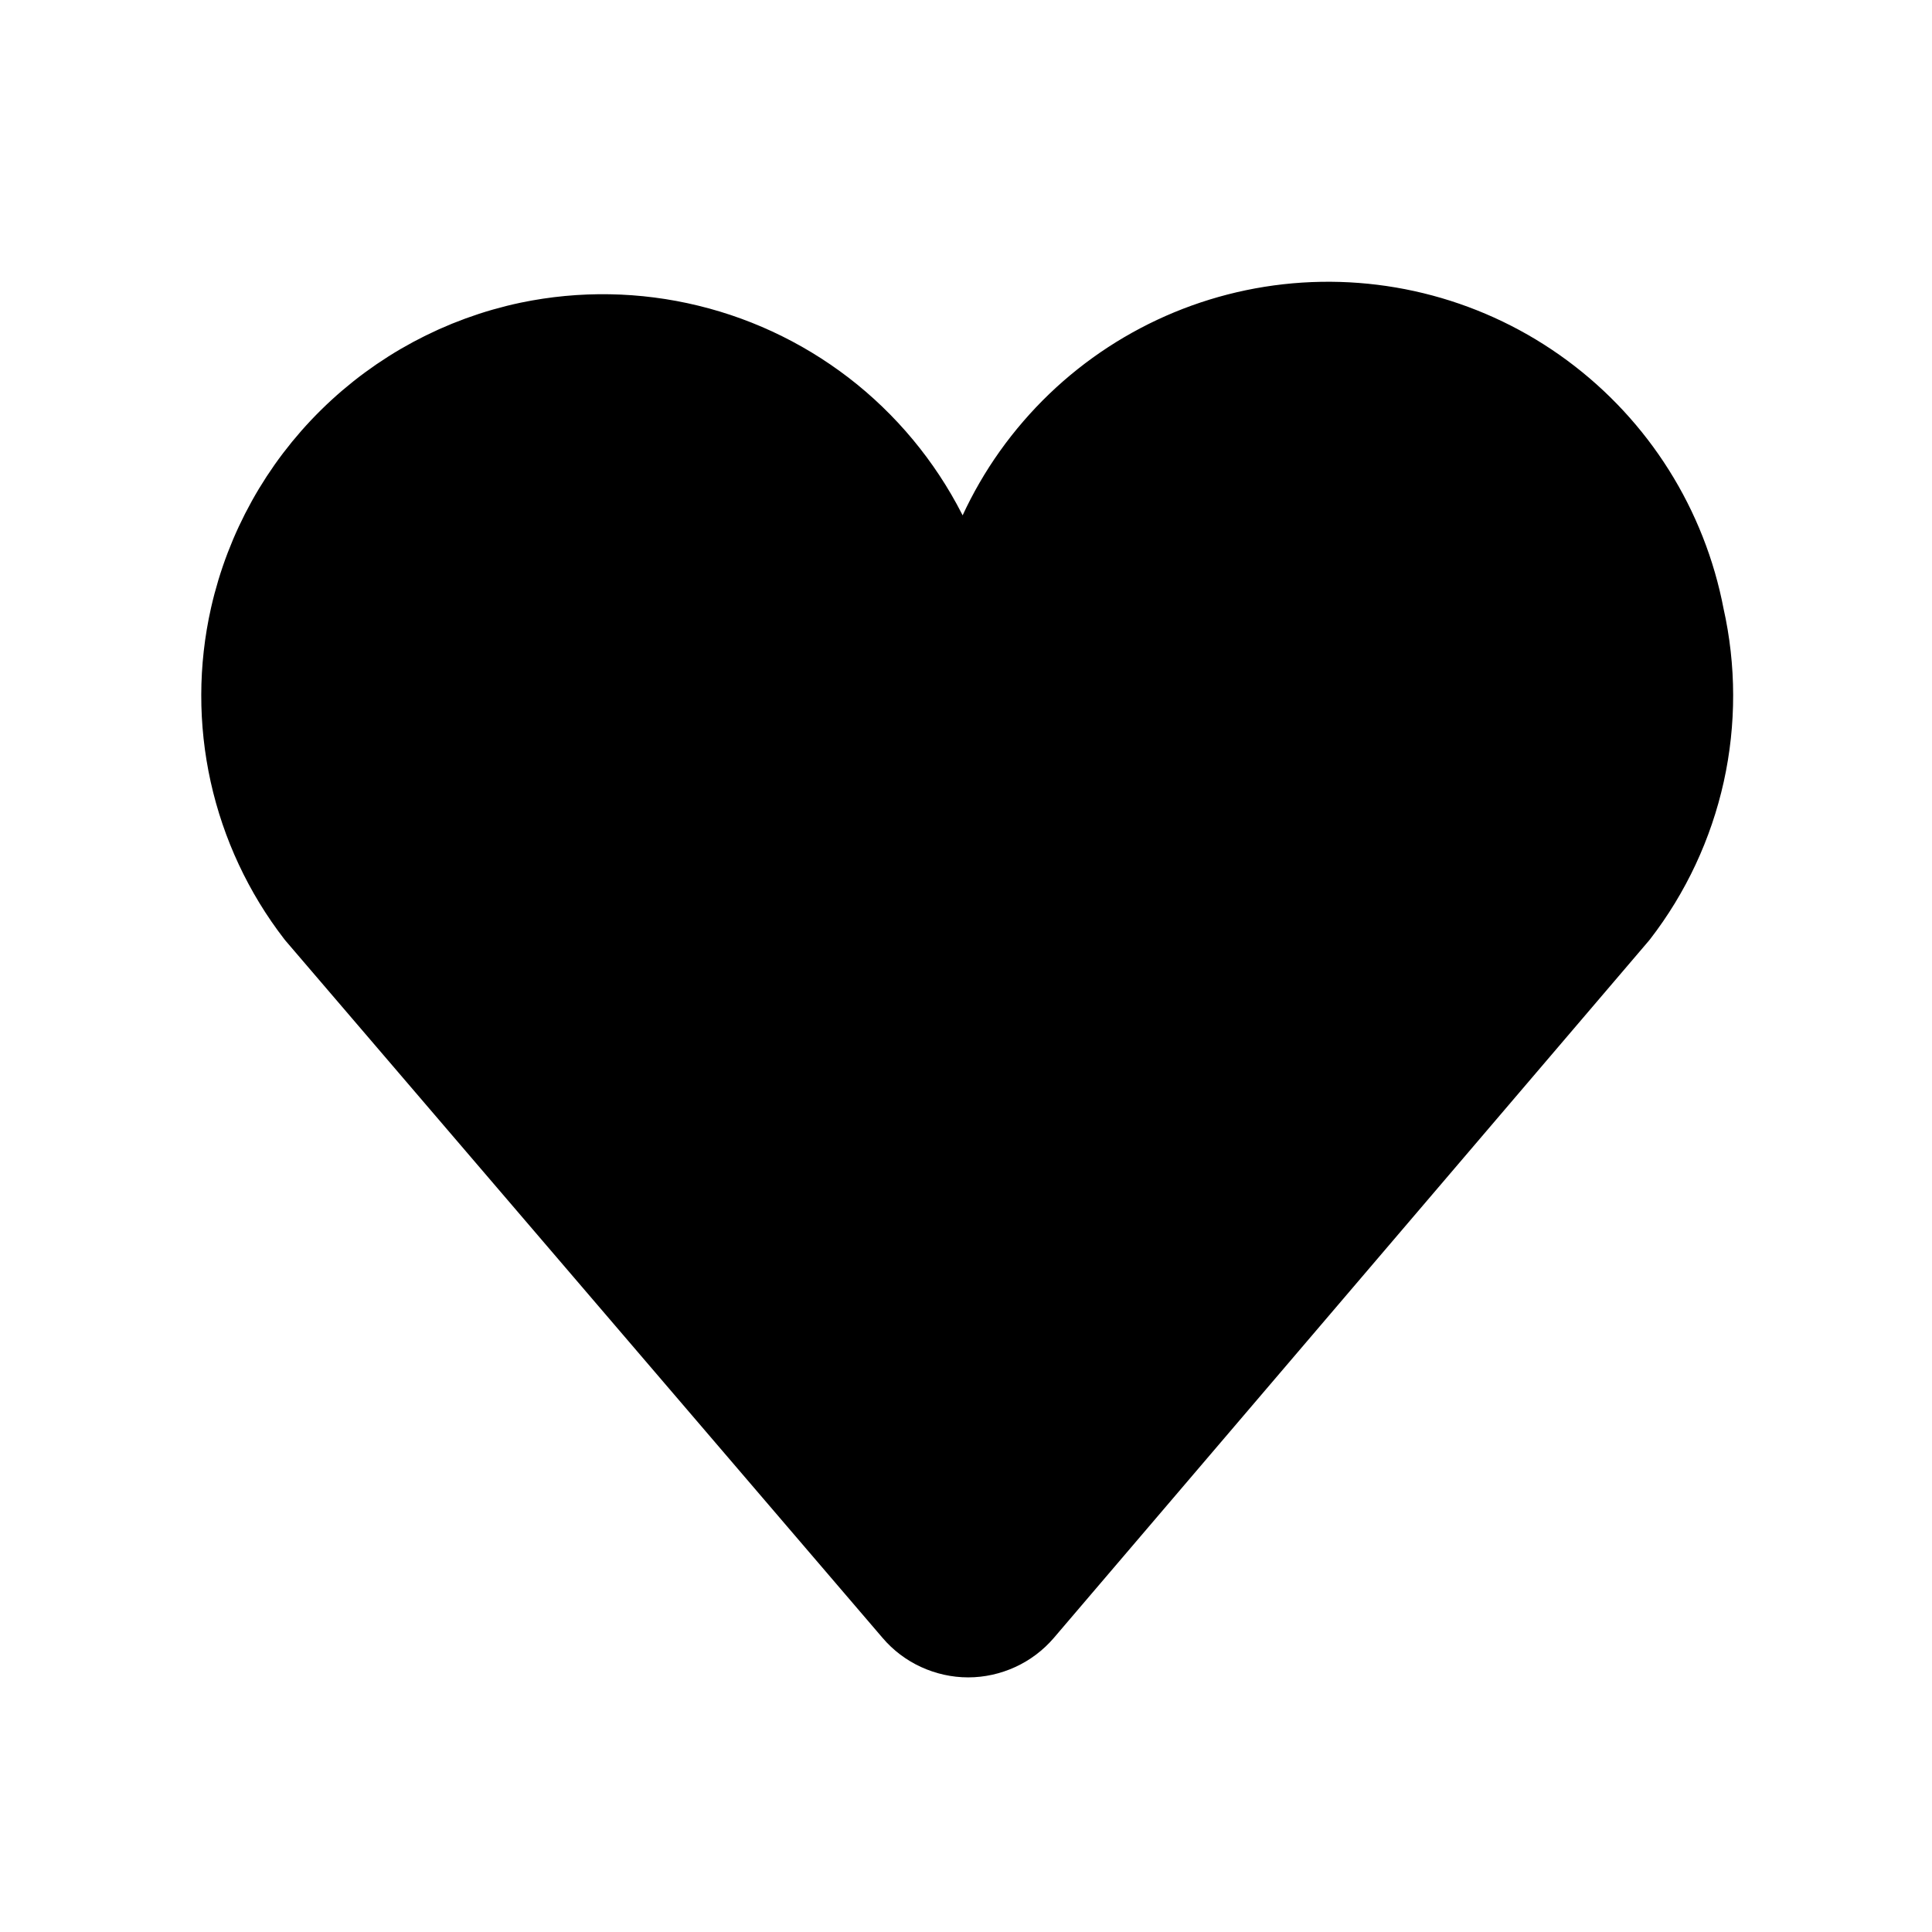         <svg id="heart-symbol" viewBox="0 0 24 24" fill="#000000" xmlns="http://www.w3.org/2000/svg">
            <path d="M6.572 4.249C5.728 4.427 4.954 4.843 4.34 5.448C3.726 6.053 3.299 6.821 3.109 7.662C2.965 8.301 2.964 8.964 3.105 9.603C3.247 10.243 3.527 10.843 3.928 11.362V11.362L11.344 20.022C11.428 20.121 11.533 20.2 11.651 20.254C11.769 20.308 11.897 20.337 12.027 20.337C12.157 20.337 12.285 20.308 12.403 20.254C12.521 20.2 12.626 20.121 12.711 20.022L20.102 11.362C20.503 10.843 20.783 10.243 20.925 9.603C21.066 8.964 21.065 8.301 20.921 7.662C20.709 6.547 20.084 5.554 19.171 4.88C18.259 4.206 17.125 3.902 15.997 4.028C14.87 4.154 13.831 4.702 13.09 5.561C12.348 6.419 11.959 7.527 11.999 8.661C11.998 7.991 11.848 7.33 11.56 6.725C11.272 6.121 10.853 5.588 10.334 5.165C9.814 4.743 9.207 4.441 8.556 4.283C7.905 4.124 7.227 4.113 6.572 4.249V4.249Z" stroke="#000000" stroke-linecap="round" stroke-linejoin="round" />
        </svg>